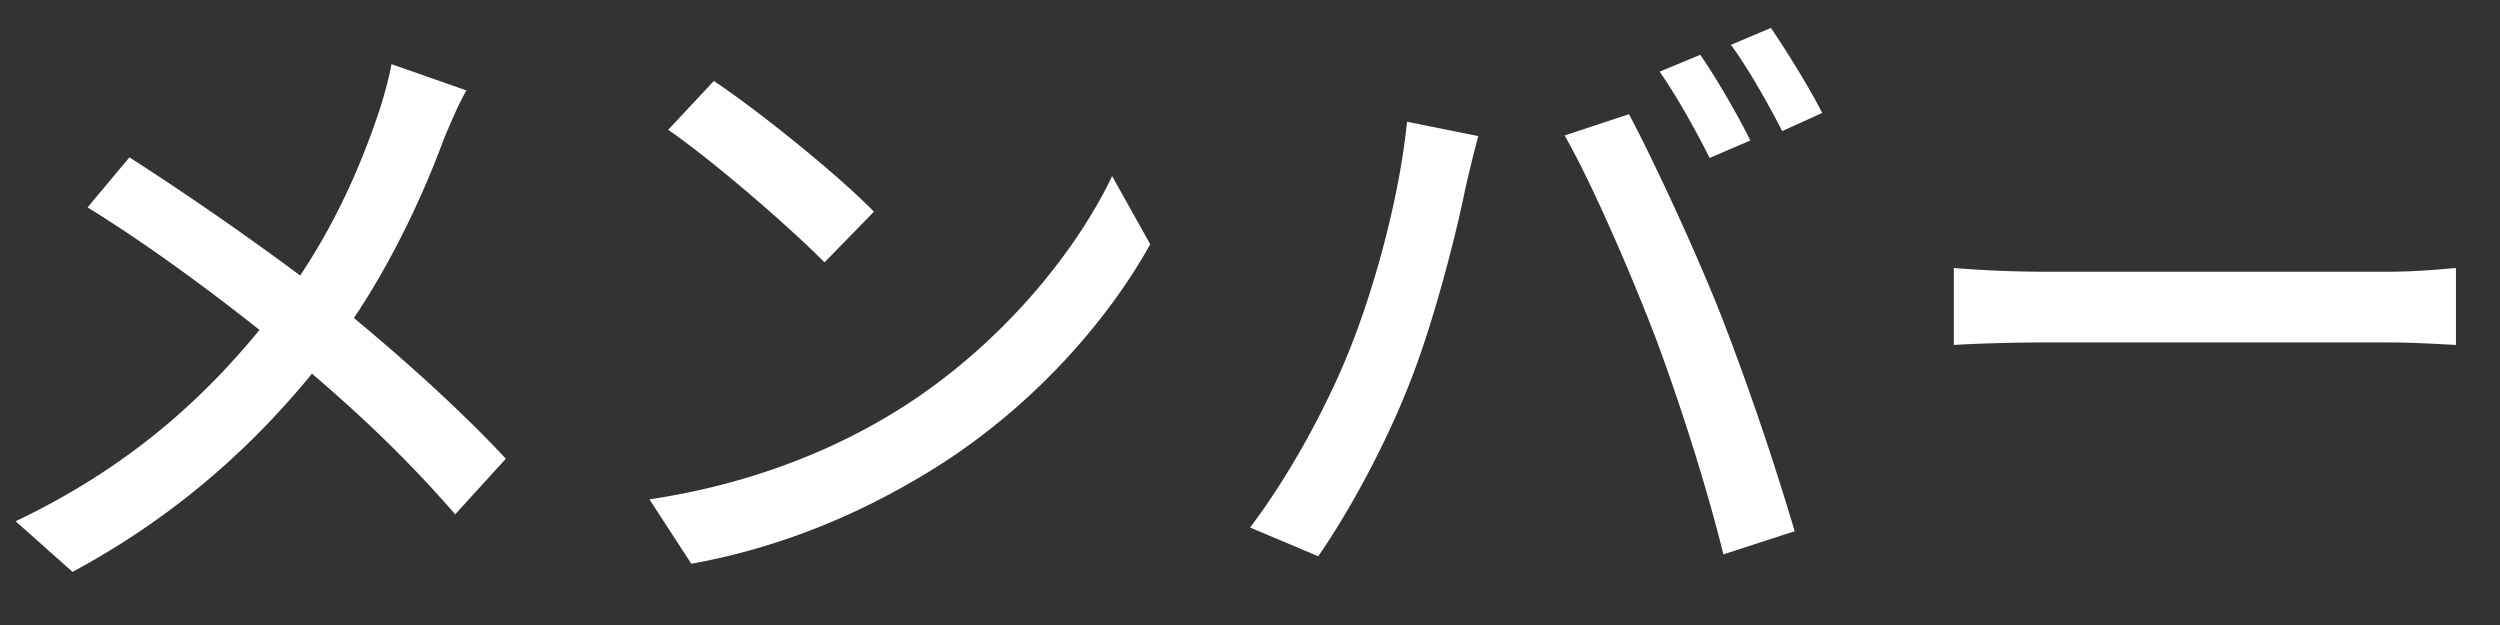 <svg xmlns="http://www.w3.org/2000/svg" width="64" height="16"><rect width="100%" height="100%" fill="#333333" stroke="none"/><g fill="#fff"><path d="M11.941 2.315c-.192.32-.448.928-.592 1.28-.496 1.345-1.28 3.042-2.289 4.546 1.408 1.168 2.785 2.417 3.89 3.602l-1.297 1.424c-1.152-1.328-2.337-2.465-3.666-3.601-1.457 1.776-3.393 3.601-6.13 5.074L.4 13.344c2.721-1.296 4.658-2.961 6.243-4.898-1.168-.928-2.817-2.161-4.401-3.137l1.072-1.281a79.422 79.422 0 0 1 4.37 3.025c.929-1.393 1.537-2.785 1.985-4.098.128-.368.288-.944.353-1.313l1.919.673zM22.916 10.542c2.577-1.584 4.578-3.985 5.554-6.034l.976 1.745c-1.152 2.065-3.121 4.258-5.618 5.794-1.617.992-3.649 1.937-6.13 2.385l-1.072-1.648c2.672-.401 4.753-1.297 6.29-2.242zm-.544-5.122l-1.265 1.297c-.832-.849-2.817-2.577-4.001-3.394l1.168-1.249c1.136.754 3.201 2.418 4.098 3.346zM36.02 3.116l1.825.368c-.112.4-.256 1.008-.336 1.36-.209 1.057-.785 3.345-1.409 4.93-.577 1.488-1.489 3.217-2.353 4.466l-1.745-.736c1.008-1.329 1.92-3.025 2.481-4.386.705-1.713 1.345-4.082 1.537-6.002zm4.034.352l1.648-.544c.64 1.201 1.713 3.521 2.353 5.138a73.214 73.214 0 0 1 1.889 5.538l-1.825.592c-.432-1.745-1.104-3.857-1.745-5.57-.64-1.665-1.632-3.954-2.32-5.154zm4.754.128l-1.041.448c-.32-.64-.849-1.601-1.281-2.209l1.041-.432c.4.576.976 1.569 1.281 2.193zm1.84-.704l-1.024.464c-.352-.688-.864-1.601-1.313-2.208l1.024-.432c.417.607 1.025 1.599 1.313 2.176zM50.019 6.861a29.74 29.74 0 0 0 2.369.096h8.691c.785 0 1.409-.064 1.793-.096V8.83c-.352-.016-1.072-.064-1.777-.064h-8.708c-.896 0-1.841.032-2.369.064V6.861z"/></g></svg>